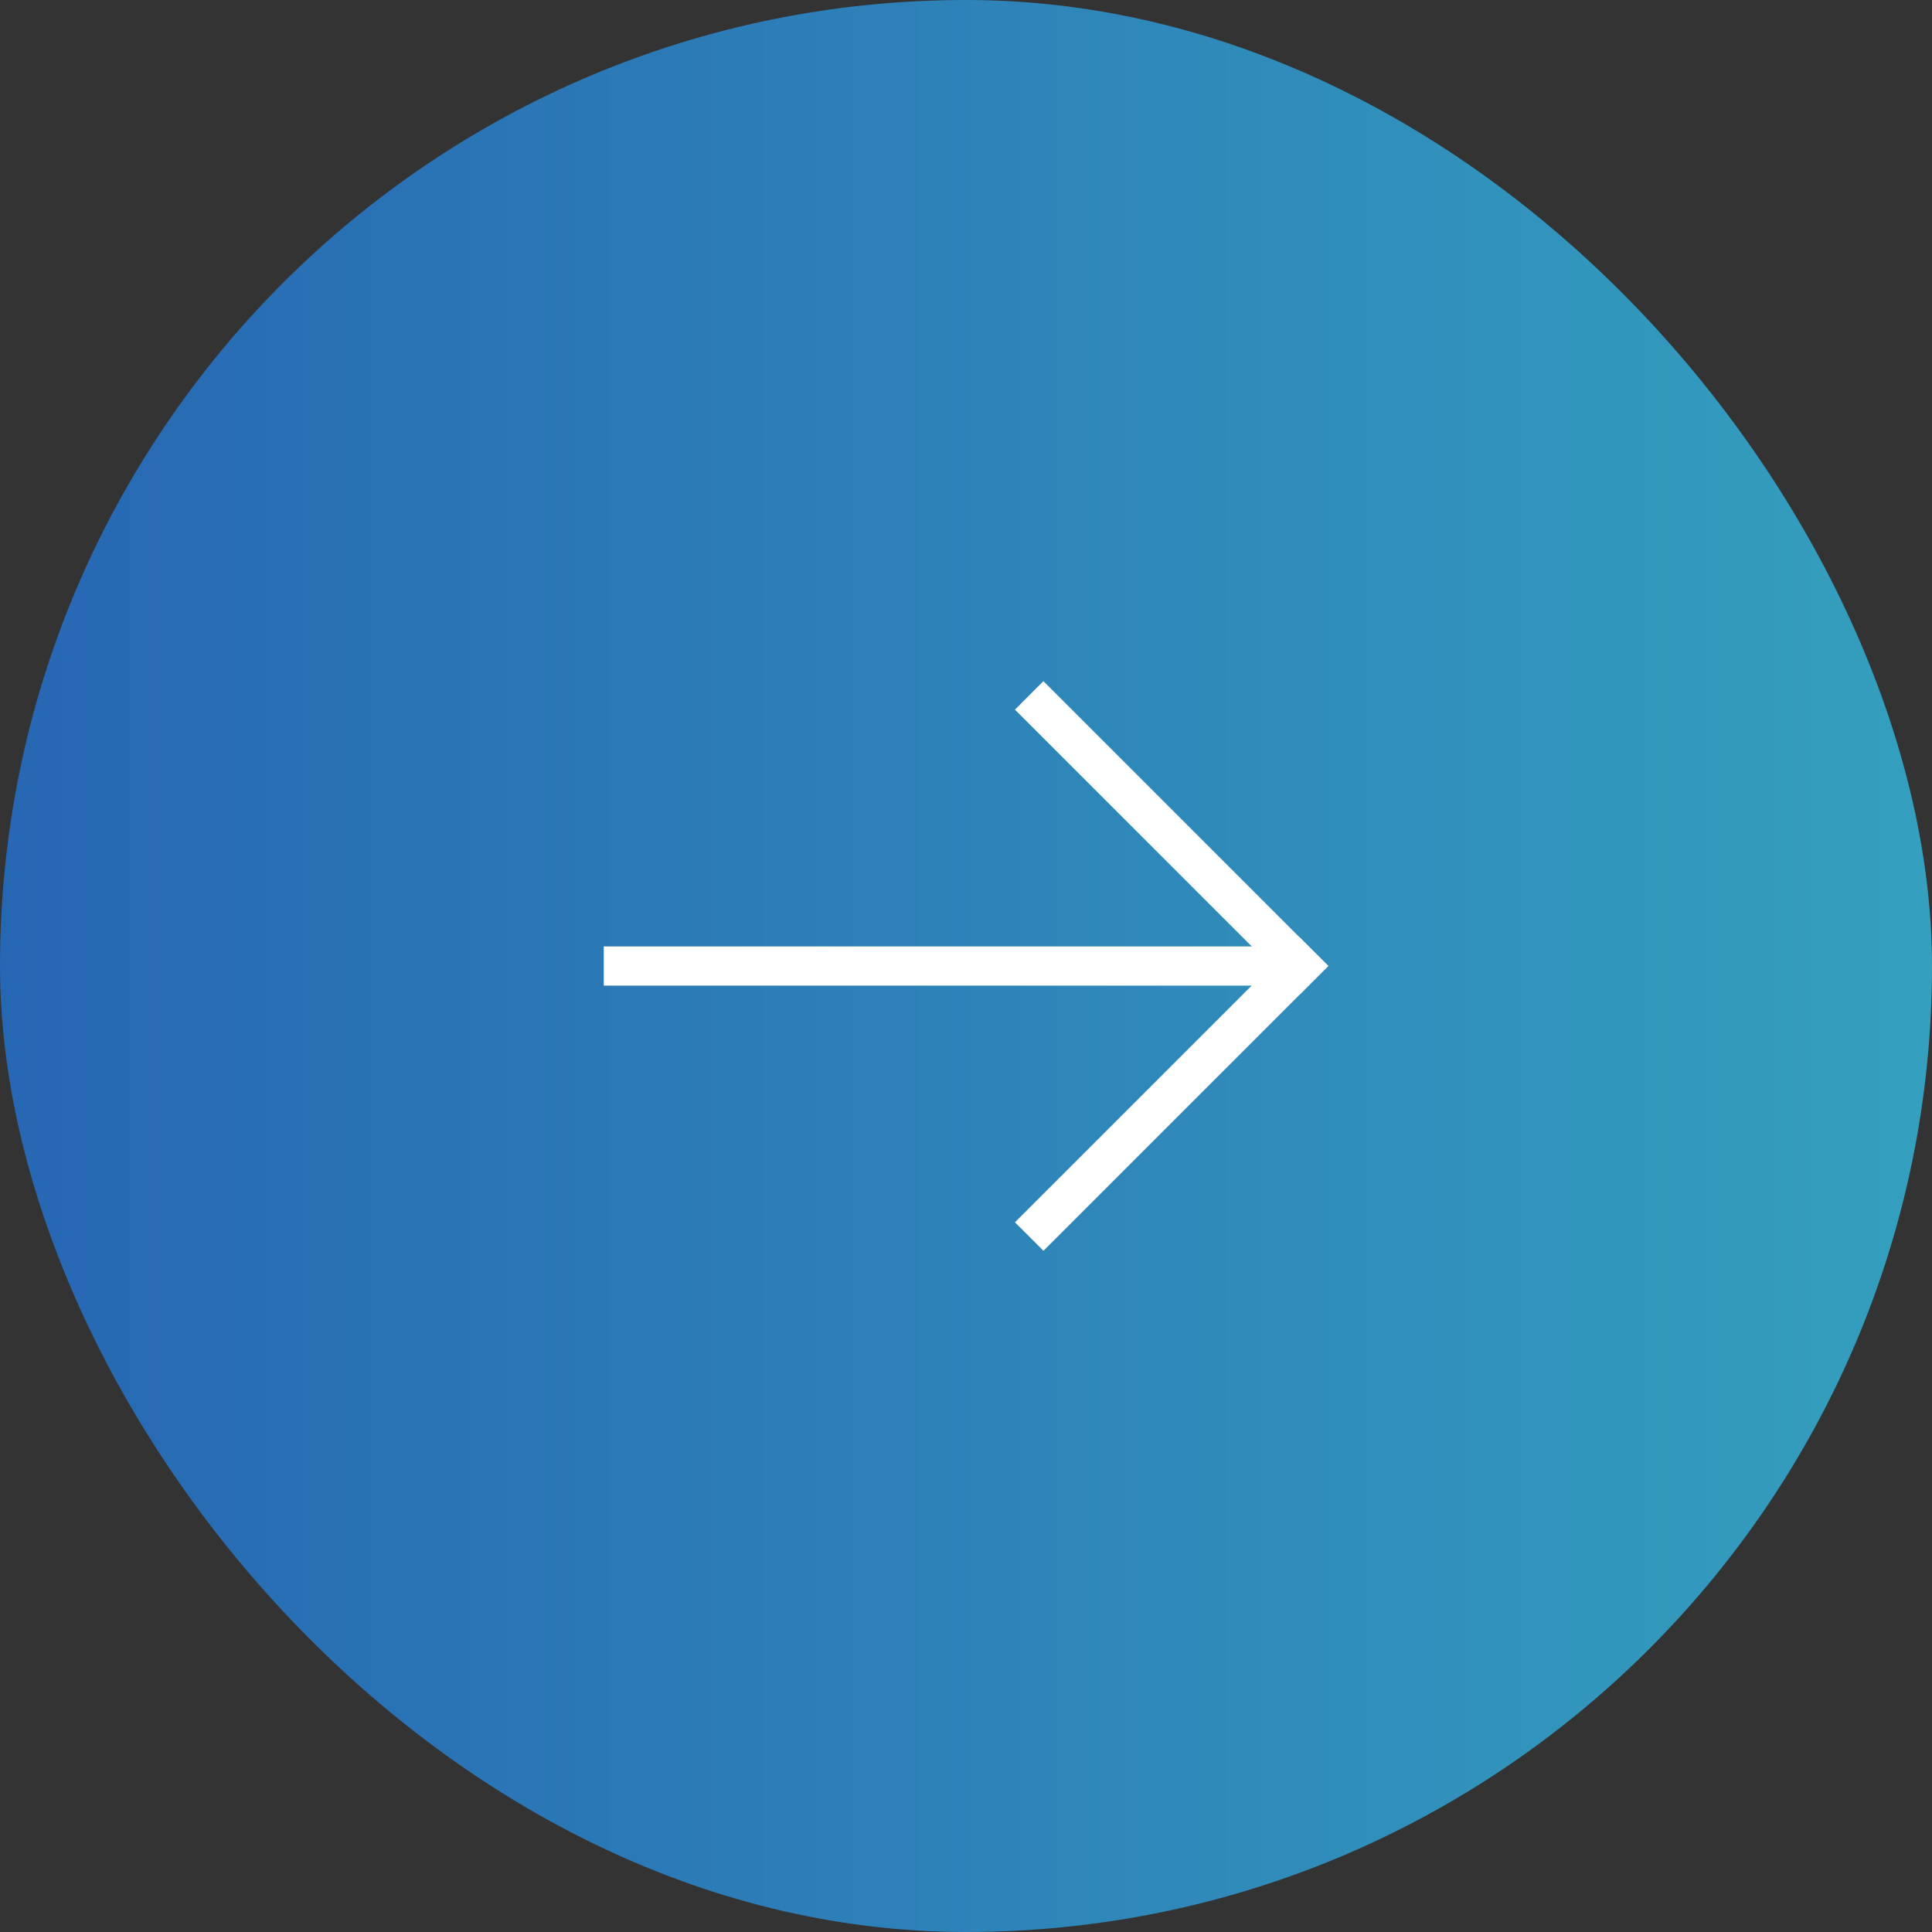 <svg width="32" height="32" viewBox="0 0 32 32" fill="none" xmlns="http://www.w3.org/2000/svg">
<rect x="0" y="0" width="32" height="32" fill="#333333" stroke="none"/>
<rect width="32" height="32" rx="16" fill="url(#paint0_linear_893_141)"/>
<path d="M16.811 11.754L17.282 11.282L22 16L21.528 16.471L16.811 11.754Z" fill="white"/>
<path d="M17.283 20.717L16.811 20.245L21.529 15.528L22.001 15.999L17.283 20.717Z" fill="white"/>
<rect x="10" y="15.676" width="11.676" height="0.649" fill="white"/>
<defs>
<linearGradient id="paint0_linear_893_141" x1="-1" y1="16" x2="44.5" y2="16" gradientUnits="userSpaceOnUse">
<stop stop-color="#2665B3"/>
<stop offset="1" stop-color="#3AB5C2"/>
</linearGradient>
</defs>
</svg>
